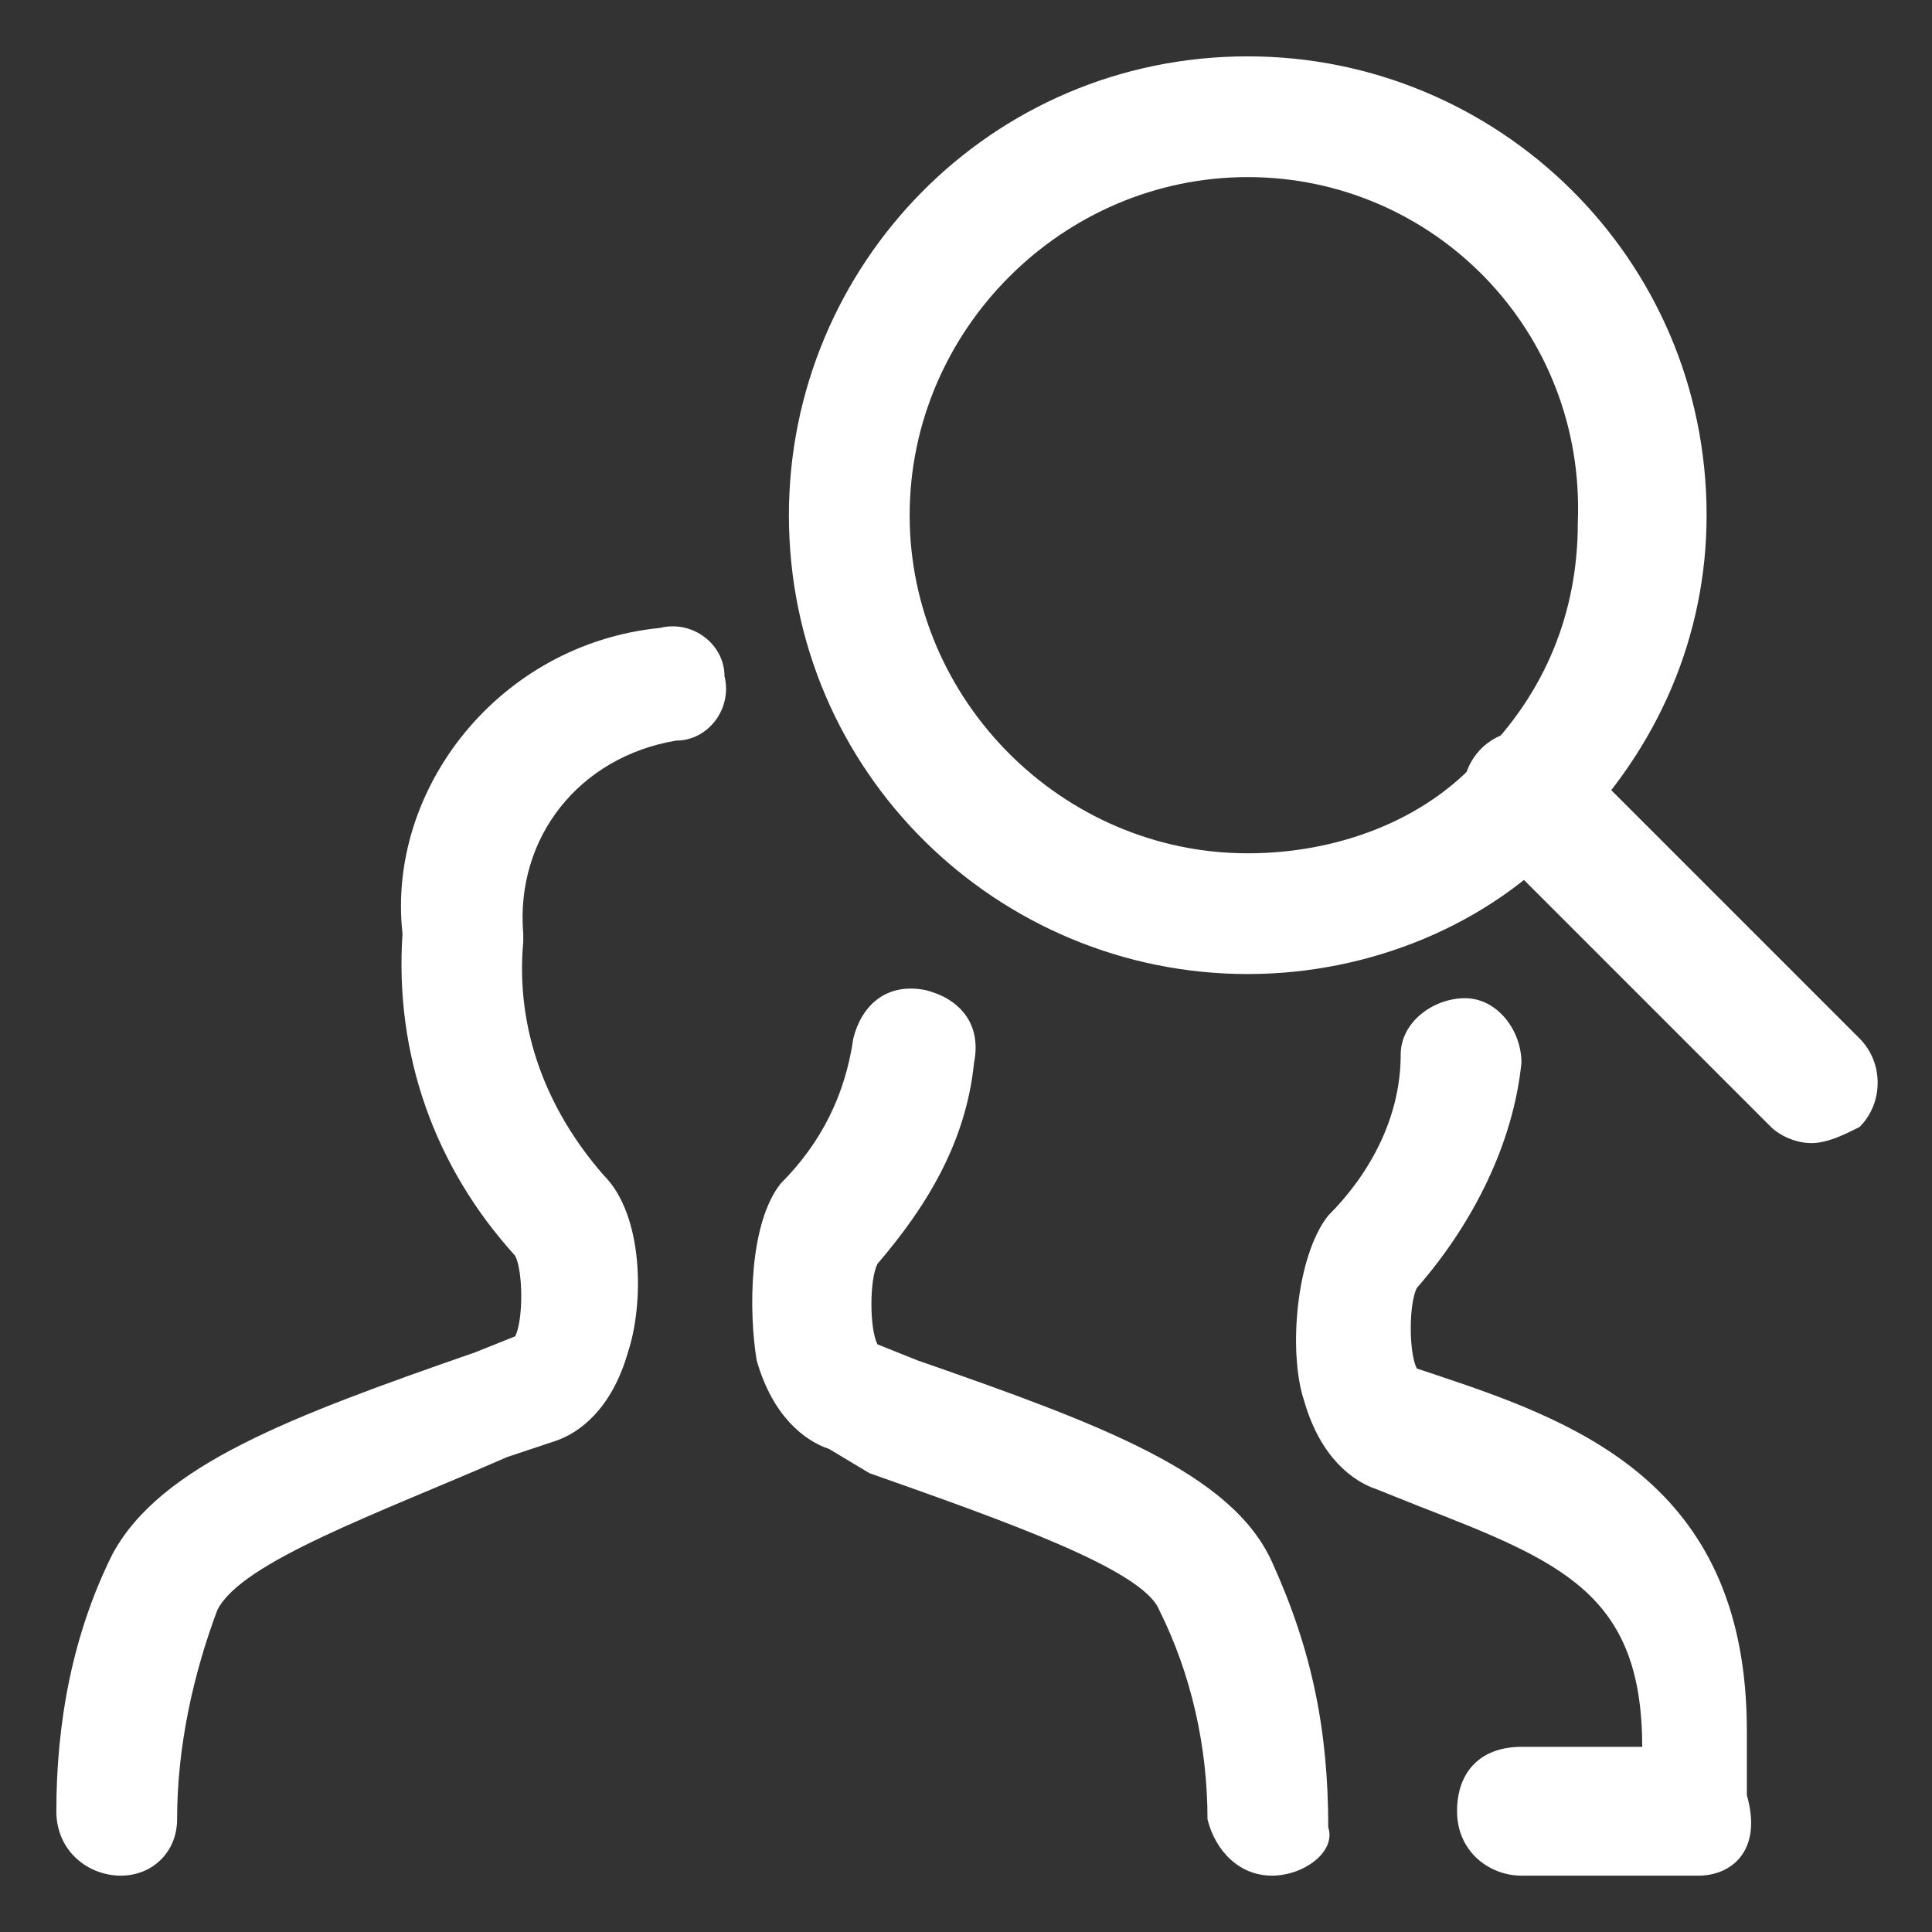 <svg xmlns="http://www.w3.org/2000/svg" xmlns:xlink="http://www.w3.org/1999/xlink" id="Capa_1" x="0px" y="0px" viewBox="0 0 24 24" style="enable-background:new 0 0 24 24;" xml:space="preserve"><rect x="0" y="0" width="24" height="24" fill="#333333" stroke="none"/><style type="text/css">	.st0{fill:#FFFFFF;}</style><path class="st0" d="M1.5,23.3C1.5,23.3,1.5,23.3,1.5,23.3c-0.4,0-0.8-0.3-0.8-0.8c0-1.1,0.2-2.2,0.7-3.2c0.6-1.1,2.2-1.7,4.5-2.5 l0.5-0.2c0.1-0.2,0.1-0.8,0-1c-1-1.1-1.5-2.5-1.4-4C4.8,9.8,6.2,8,8.2,7.8C8.6,7.7,9,8,9,8.4c0.1,0.4-0.2,0.8-0.6,0.8 c-1.2,0.2-2,1.2-1.9,2.4c0,0,0,0.1,0,0.1c-0.1,1.1,0.3,2.1,1,2.9c0.5,0.5,0.5,1.6,0.3,2.2c-0.2,0.7-0.6,1-0.9,1.1l-0.6,0.2 C4.7,18.8,3,19.4,2.7,20c-0.3,0.8-0.5,1.7-0.5,2.6C2.2,23,1.9,23.3,1.5,23.3z"></path><path class="st0" d="M15.8,23.3c-0.4,0-0.7-0.3-0.8-0.7c0-0.9-0.2-1.8-0.6-2.6c-0.2-0.5-1.9-1.1-3.6-1.7L10.3,18 c-0.3-0.1-0.7-0.4-0.9-1.1c-0.1-0.6-0.1-1.7,0.3-2.2c0.5-0.5,0.8-1.1,0.9-1.8c0.1-0.4,0.4-0.7,0.9-0.6c0.4,0.1,0.7,0.4,0.6,0.9 c-0.1,1-0.6,1.8-1.2,2.5c-0.1,0.2-0.1,0.8,0,1l0.5,0.2c2.3,0.8,3.9,1.4,4.4,2.5c0.5,1.1,0.7,2.1,0.7,3.3 C16.6,23,16.2,23.3,15.8,23.3C15.8,23.3,15.8,23.3,15.8,23.3z"></path><path class="st0" d="M21.1,23.3h-2.2c-0.4,0-0.8-0.3-0.8-0.8s0.3-0.8,0.8-0.8l1.5,0c0-1.9-1-2.3-2.8-3l-0.5-0.2 c-0.3-0.1-0.7-0.4-0.9-1.1c-0.2-0.6-0.1-1.8,0.3-2.3c0.5-0.5,0.9-1.2,0.9-2c0-0.4,0.4-0.7,0.8-0.7c0.4,0,0.7,0.4,0.7,0.8 c-0.1,1-0.6,2-1.3,2.8c-0.1,0.2-0.1,0.8,0,1l0.3,0.1c1.8,0.6,3.8,1.4,3.8,4.4v0.8C21.9,23,21.5,23.3,21.1,23.3z"></path><path class="st0" d="M15.5,12.1C15.5,12.1,15.5,12.1,15.5,12.1c-3.1,0-5.7-2.5-5.7-5.7l0,0c0,0,0,0,0,0c0-3.1,2.5-5.7,5.7-5.7 c3.1,0,5.7,2.5,5.7,5.7c0,1.5-0.6,2.9-1.7,4C18.5,11.5,17,12.1,15.5,12.1z M15.5,2.2c-2.3,0-4.2,1.9-4.2,4.2c0,0,0,0,0,0 c0,2.3,1.9,4.2,4.2,4.2c0,0,0,0,0,0c1.1,0,2.2-0.4,2.9-1.2c0.8-0.8,1.2-1.8,1.2-2.9C19.7,4.1,17.8,2.2,15.5,2.2z M10.6,6.4L10.6,6.4 L10.6,6.4z"></path><path class="st0" d="M22.5,14.2c-0.2,0-0.4-0.1-0.5-0.2l-3.6-3.6c-0.3-0.3-0.3-0.8,0-1.1s0.8-0.3,1.1,0l3.6,3.6 c0.3,0.3,0.3,0.8,0,1.1C22.9,14.1,22.7,14.2,22.5,14.2z"></path></svg>